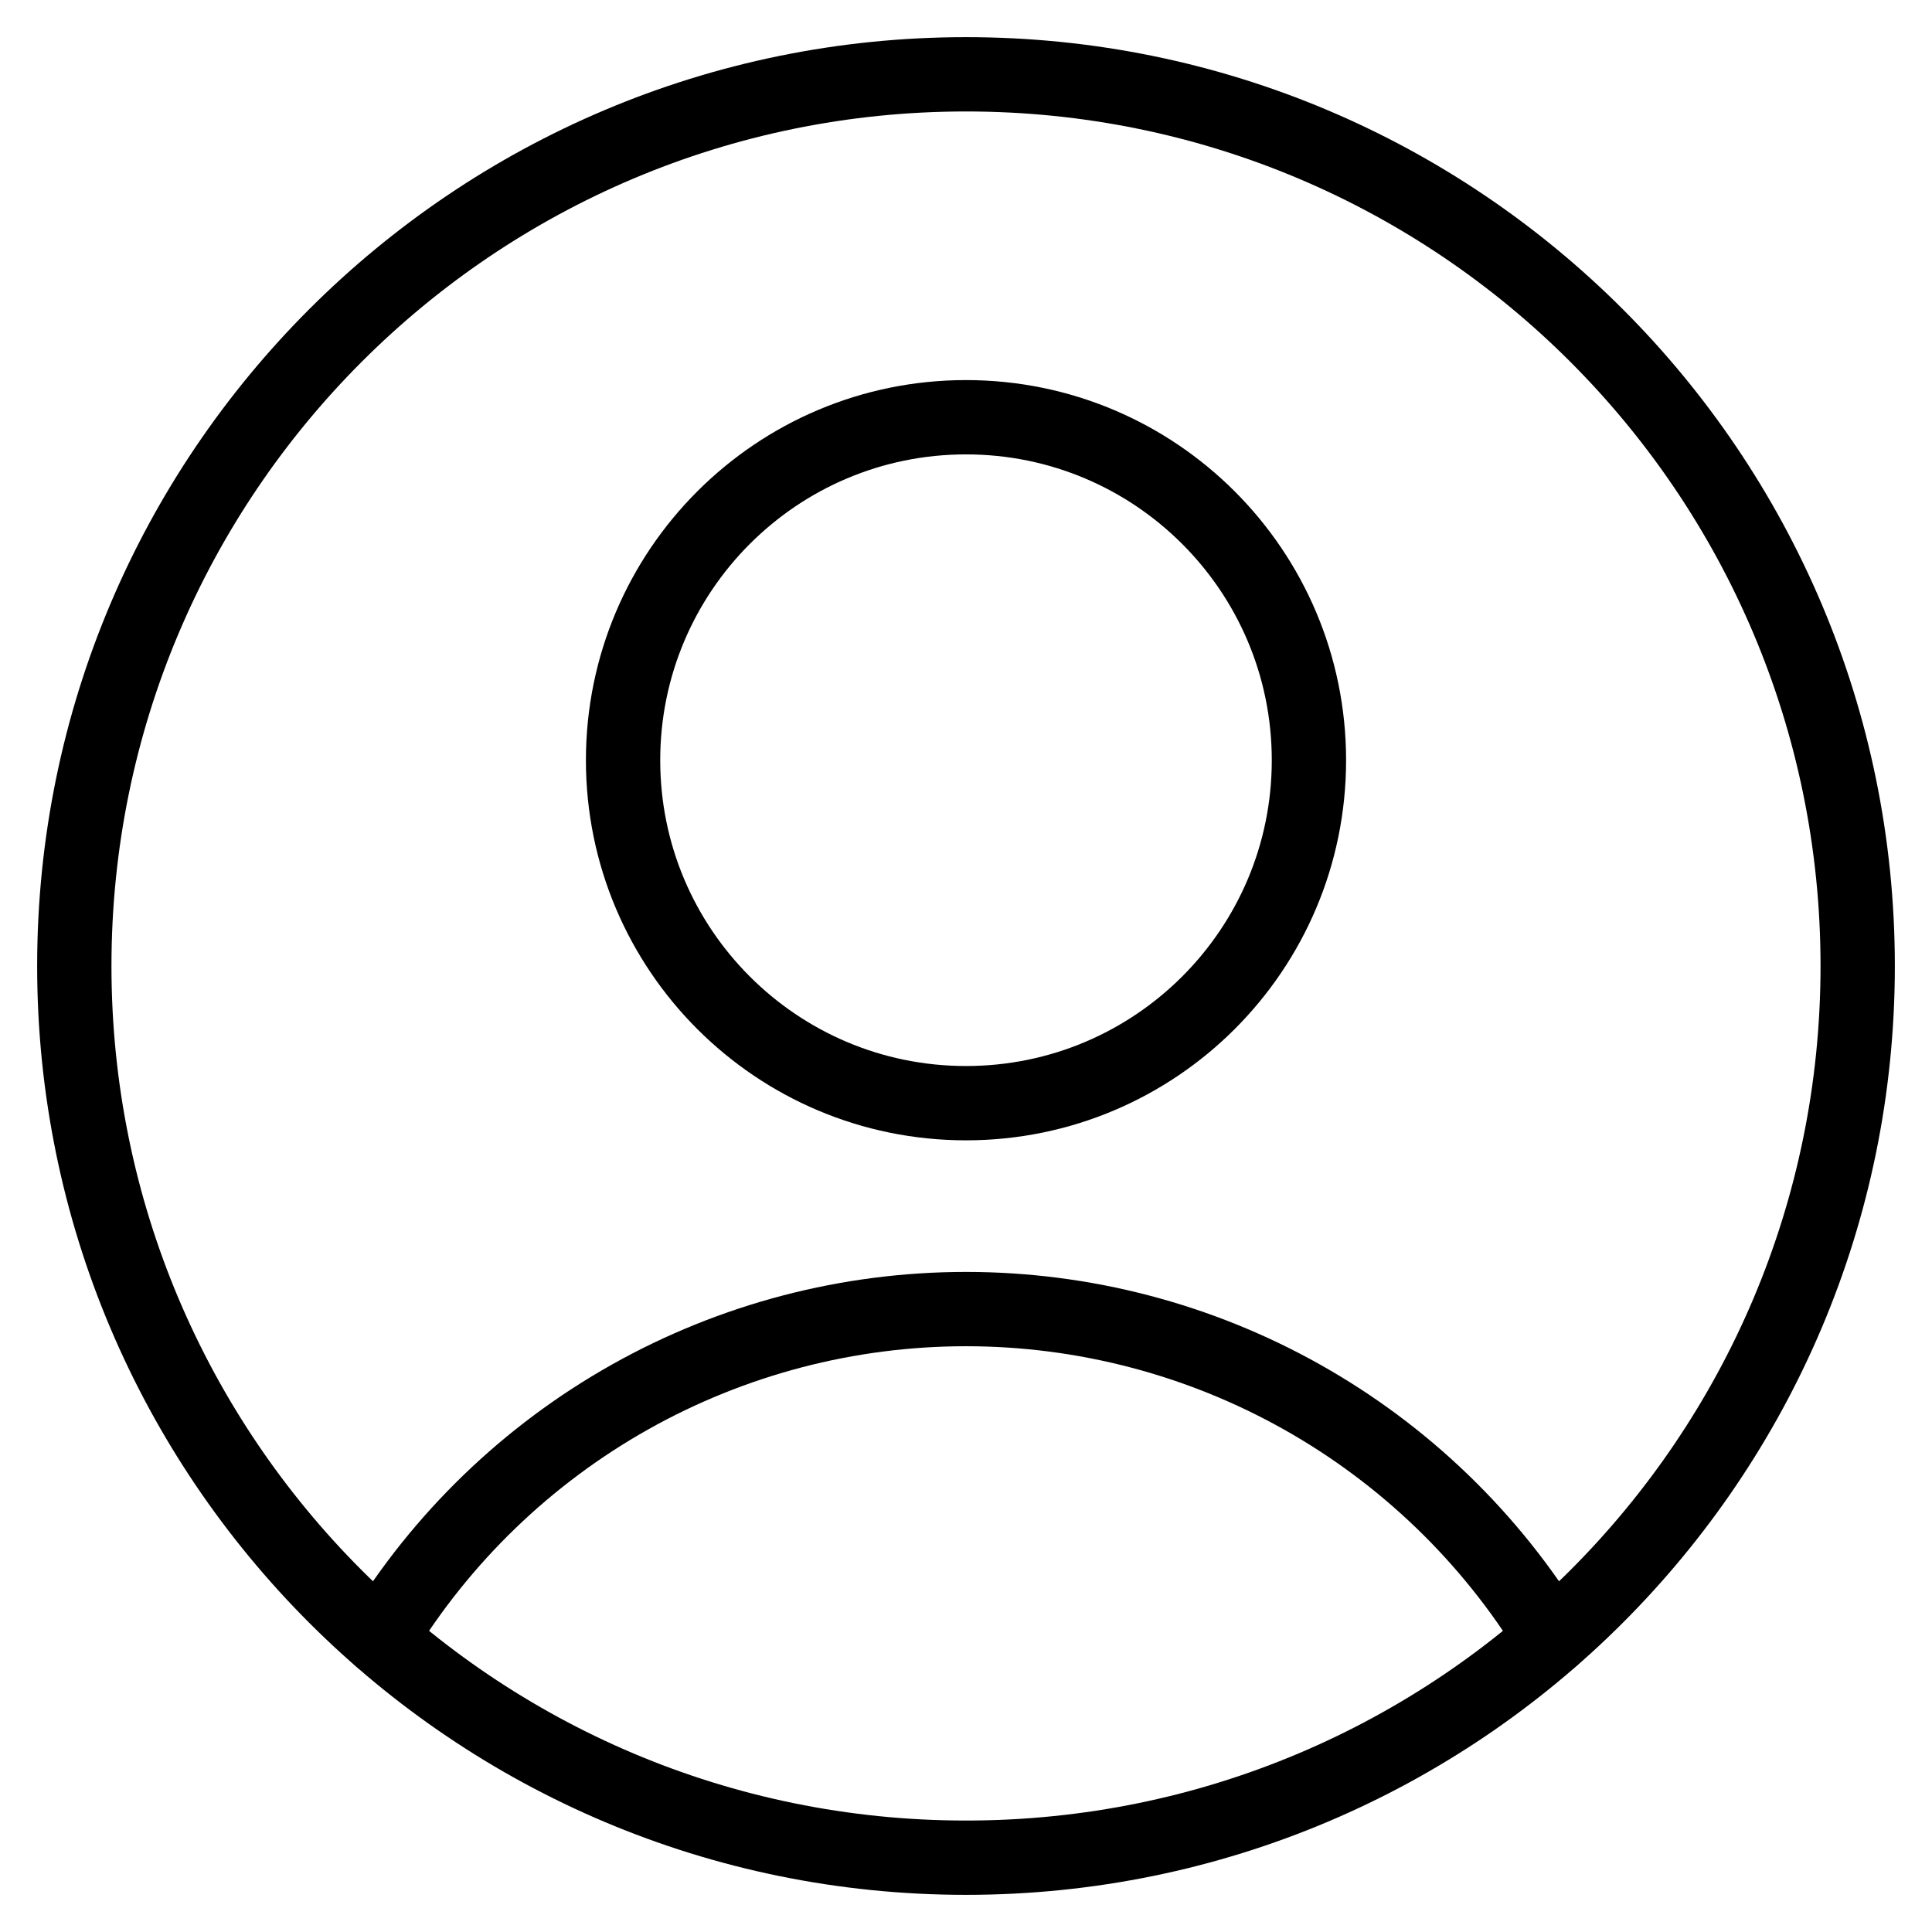 <?xml version="1.0" encoding="UTF-8"?> <svg xmlns="http://www.w3.org/2000/svg" width="26" height="26" viewBox="0 0 26 26" fill="none"><path d="M13 14.846C15.549 14.846 17.615 12.78 17.615 10.231C17.615 7.682 15.549 5.615 13 5.615C10.451 5.615 8.385 7.682 8.385 10.231C8.385 12.78 10.451 14.846 13 14.846Z" stroke="black" stroke-linecap="round" stroke-linejoin="round"></path><path d="M5.117 22.045C5.941 20.693 7.099 19.576 8.479 18.8C9.86 18.024 11.416 17.617 13 17.617C14.583 17.617 16.14 18.024 17.521 18.8C18.901 19.576 20.059 20.693 20.883 22.045" stroke="black" stroke-linecap="round" stroke-linejoin="round"></path><path d="M13 25C19.628 25 25 19.628 25 13C25 6.373 19.628 1 13 1C6.373 1 1 6.373 1 13C1 19.628 6.373 25 13 25Z" stroke="black" stroke-linecap="round" stroke-linejoin="round"></path></svg> 
